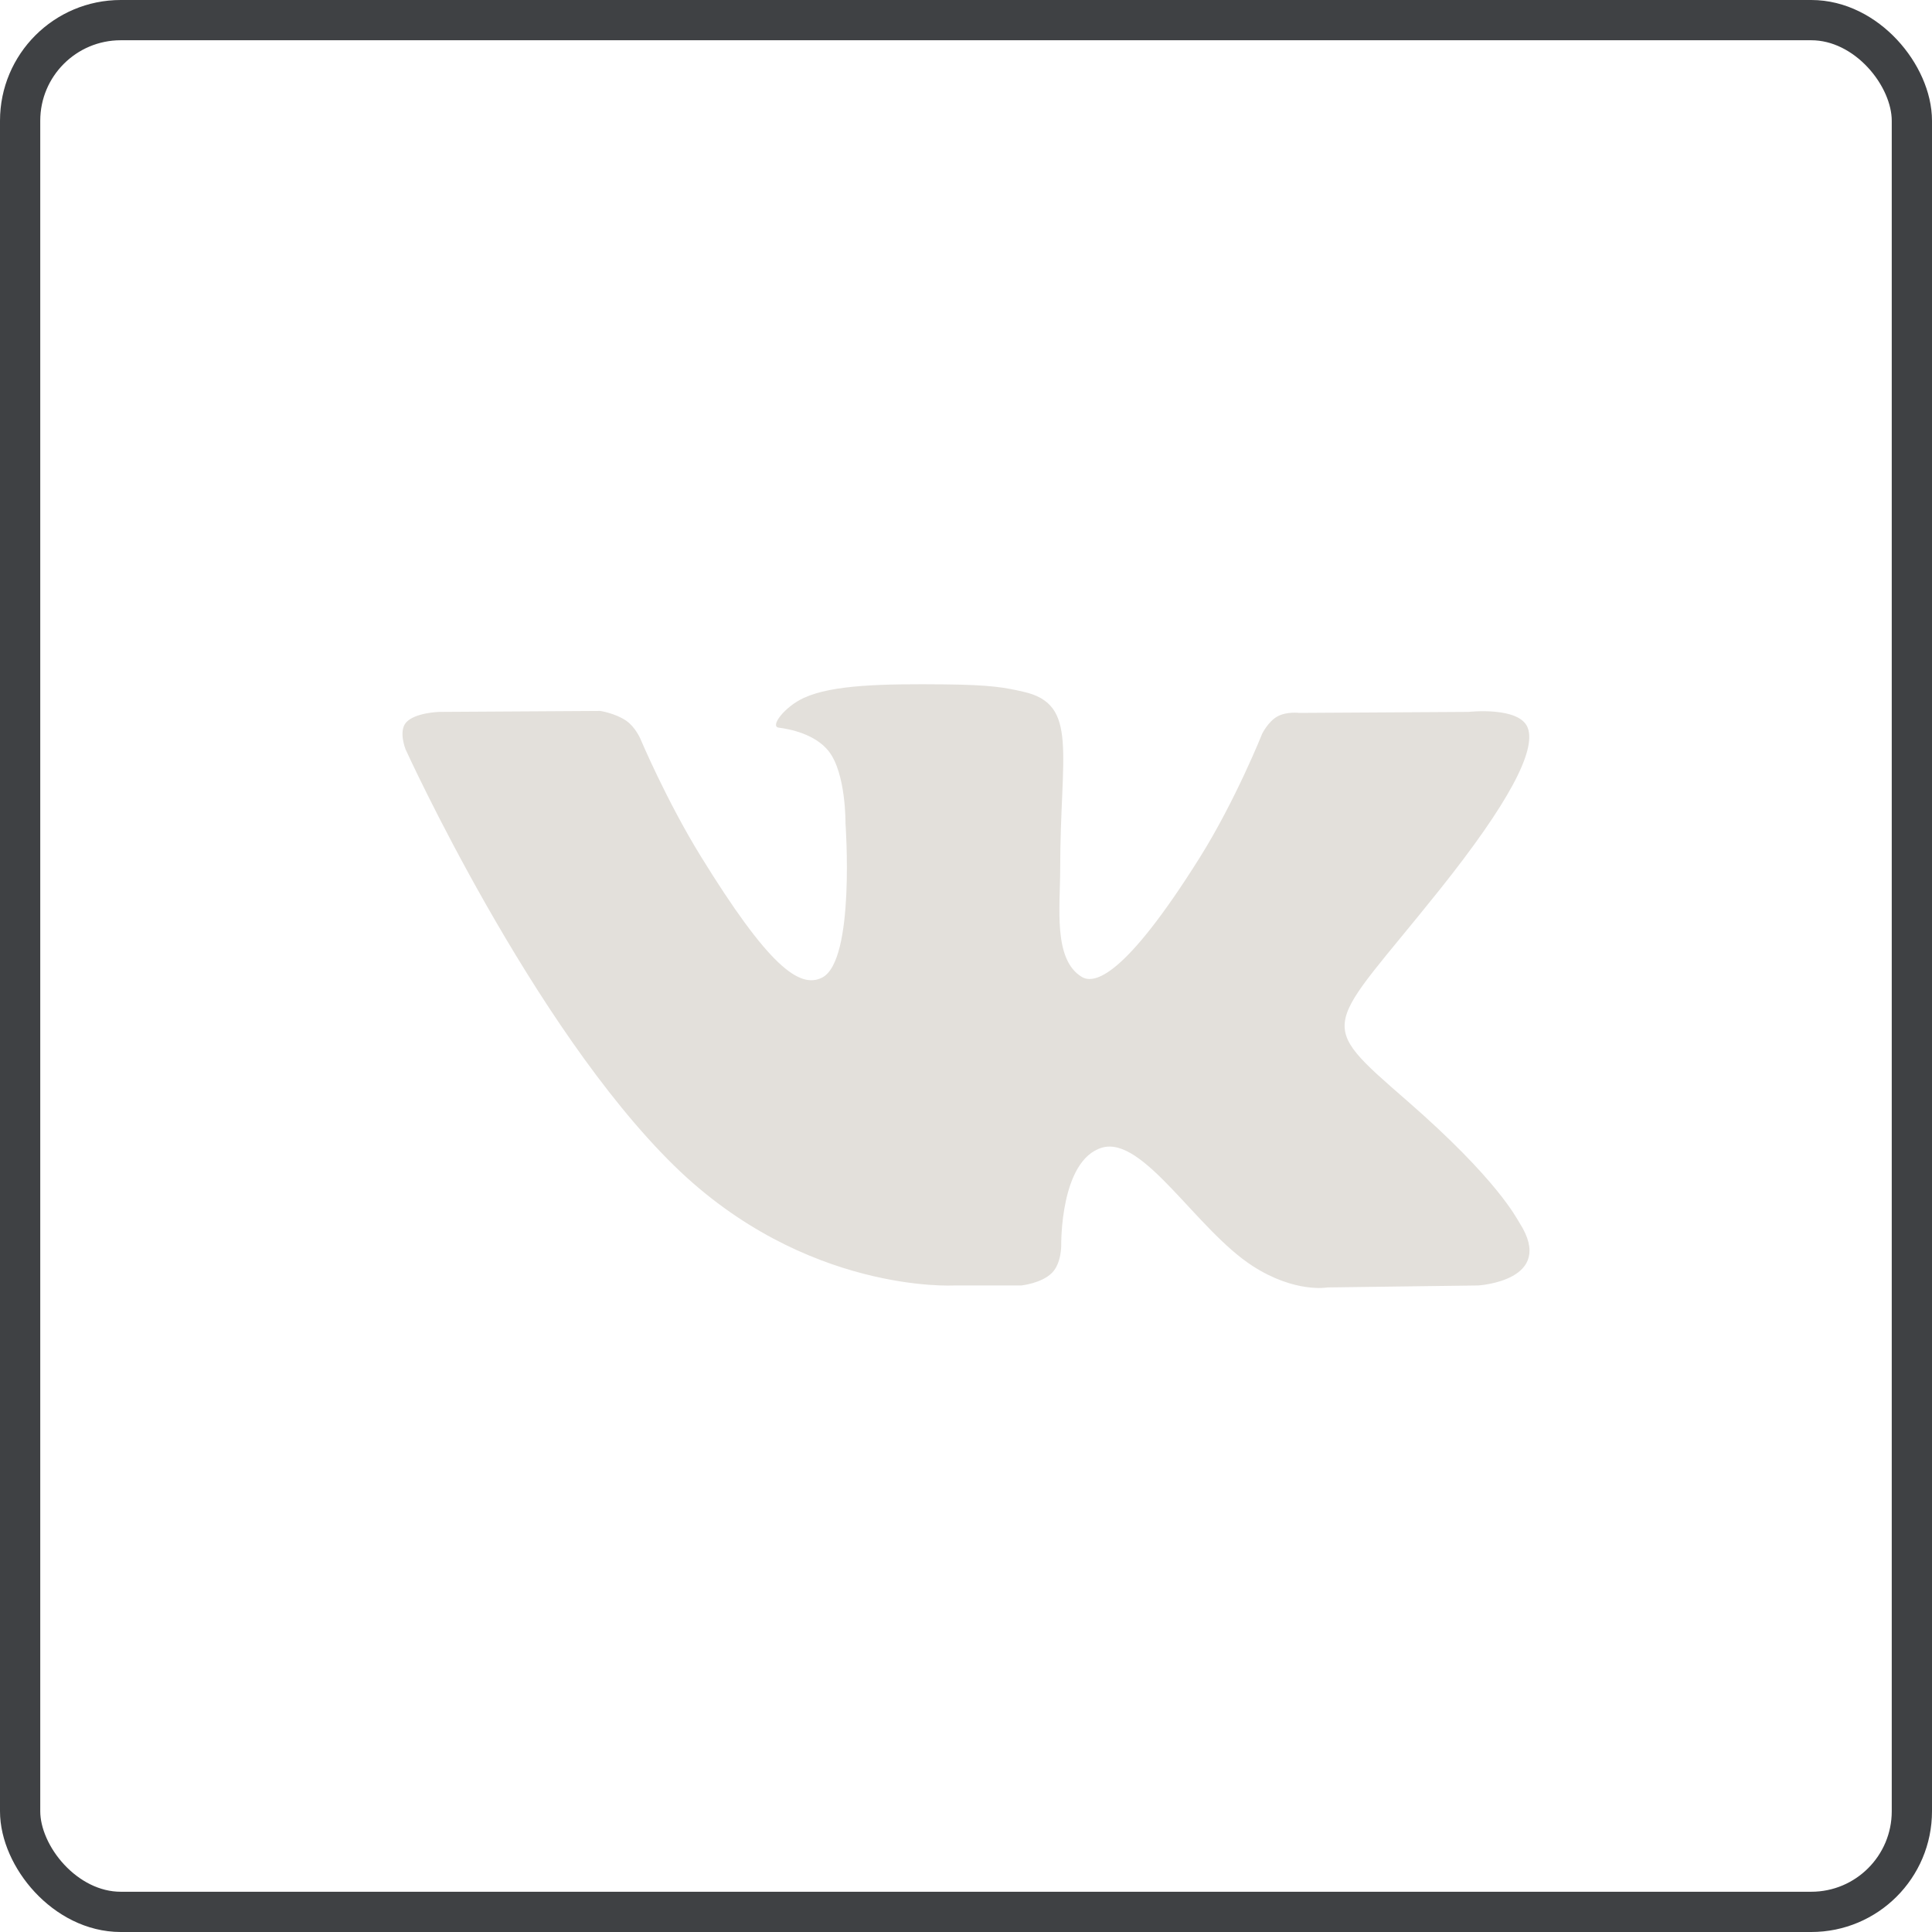 <?xml version="1.0" encoding="UTF-8"?> <svg xmlns="http://www.w3.org/2000/svg" width="48" height="48" viewBox="0 0 48 48" fill="none"><rect x="0.5" y="0.5" width="47" height="47" rx="2.5" stroke="#3F4144"></rect><path d="M25.373 31.937C25.373 31.937 25.878 31.885 26.137 31.623C26.374 31.384 26.366 30.933 26.366 30.933C26.366 30.933 26.334 28.825 27.377 28.514C28.404 28.208 29.723 30.552 31.122 31.454C32.179 32.135 32.982 31.986 32.982 31.986L36.722 31.937C36.722 31.937 38.678 31.824 37.751 30.38C37.674 30.262 37.21 29.311 34.971 27.359C32.625 25.316 32.94 25.646 35.763 22.111C37.483 19.958 38.171 18.644 37.956 18.082C37.752 17.545 36.486 17.687 36.486 17.687L32.277 17.712C32.277 17.712 31.965 17.672 31.733 17.802C31.507 17.929 31.36 18.226 31.36 18.226C31.36 18.226 30.695 19.892 29.806 21.309C27.931 24.297 27.182 24.456 26.875 24.27C26.162 23.837 26.34 22.532 26.34 21.605C26.34 18.707 26.808 17.5 25.429 17.187C24.972 17.083 24.635 17.015 23.464 17.003C21.962 16.989 20.691 17.008 19.971 17.339C19.491 17.559 19.122 18.05 19.347 18.078C19.625 18.113 20.255 18.238 20.59 18.665C21.021 19.216 21.006 20.453 21.006 20.453C21.006 20.453 21.254 23.864 20.427 24.287C19.86 24.578 19.082 23.985 17.41 21.273C16.554 19.884 15.907 18.348 15.907 18.348C15.907 18.348 15.783 18.062 15.559 17.907C15.29 17.721 14.913 17.663 14.913 17.663L10.913 17.687C10.913 17.687 10.312 17.703 10.091 17.948C9.895 18.166 10.076 18.617 10.076 18.617C10.076 18.617 13.208 25.498 16.755 28.967C20.008 32.146 23.7 31.937 23.7 31.937H25.373Z" fill="#E3E0DB"></path></svg> 